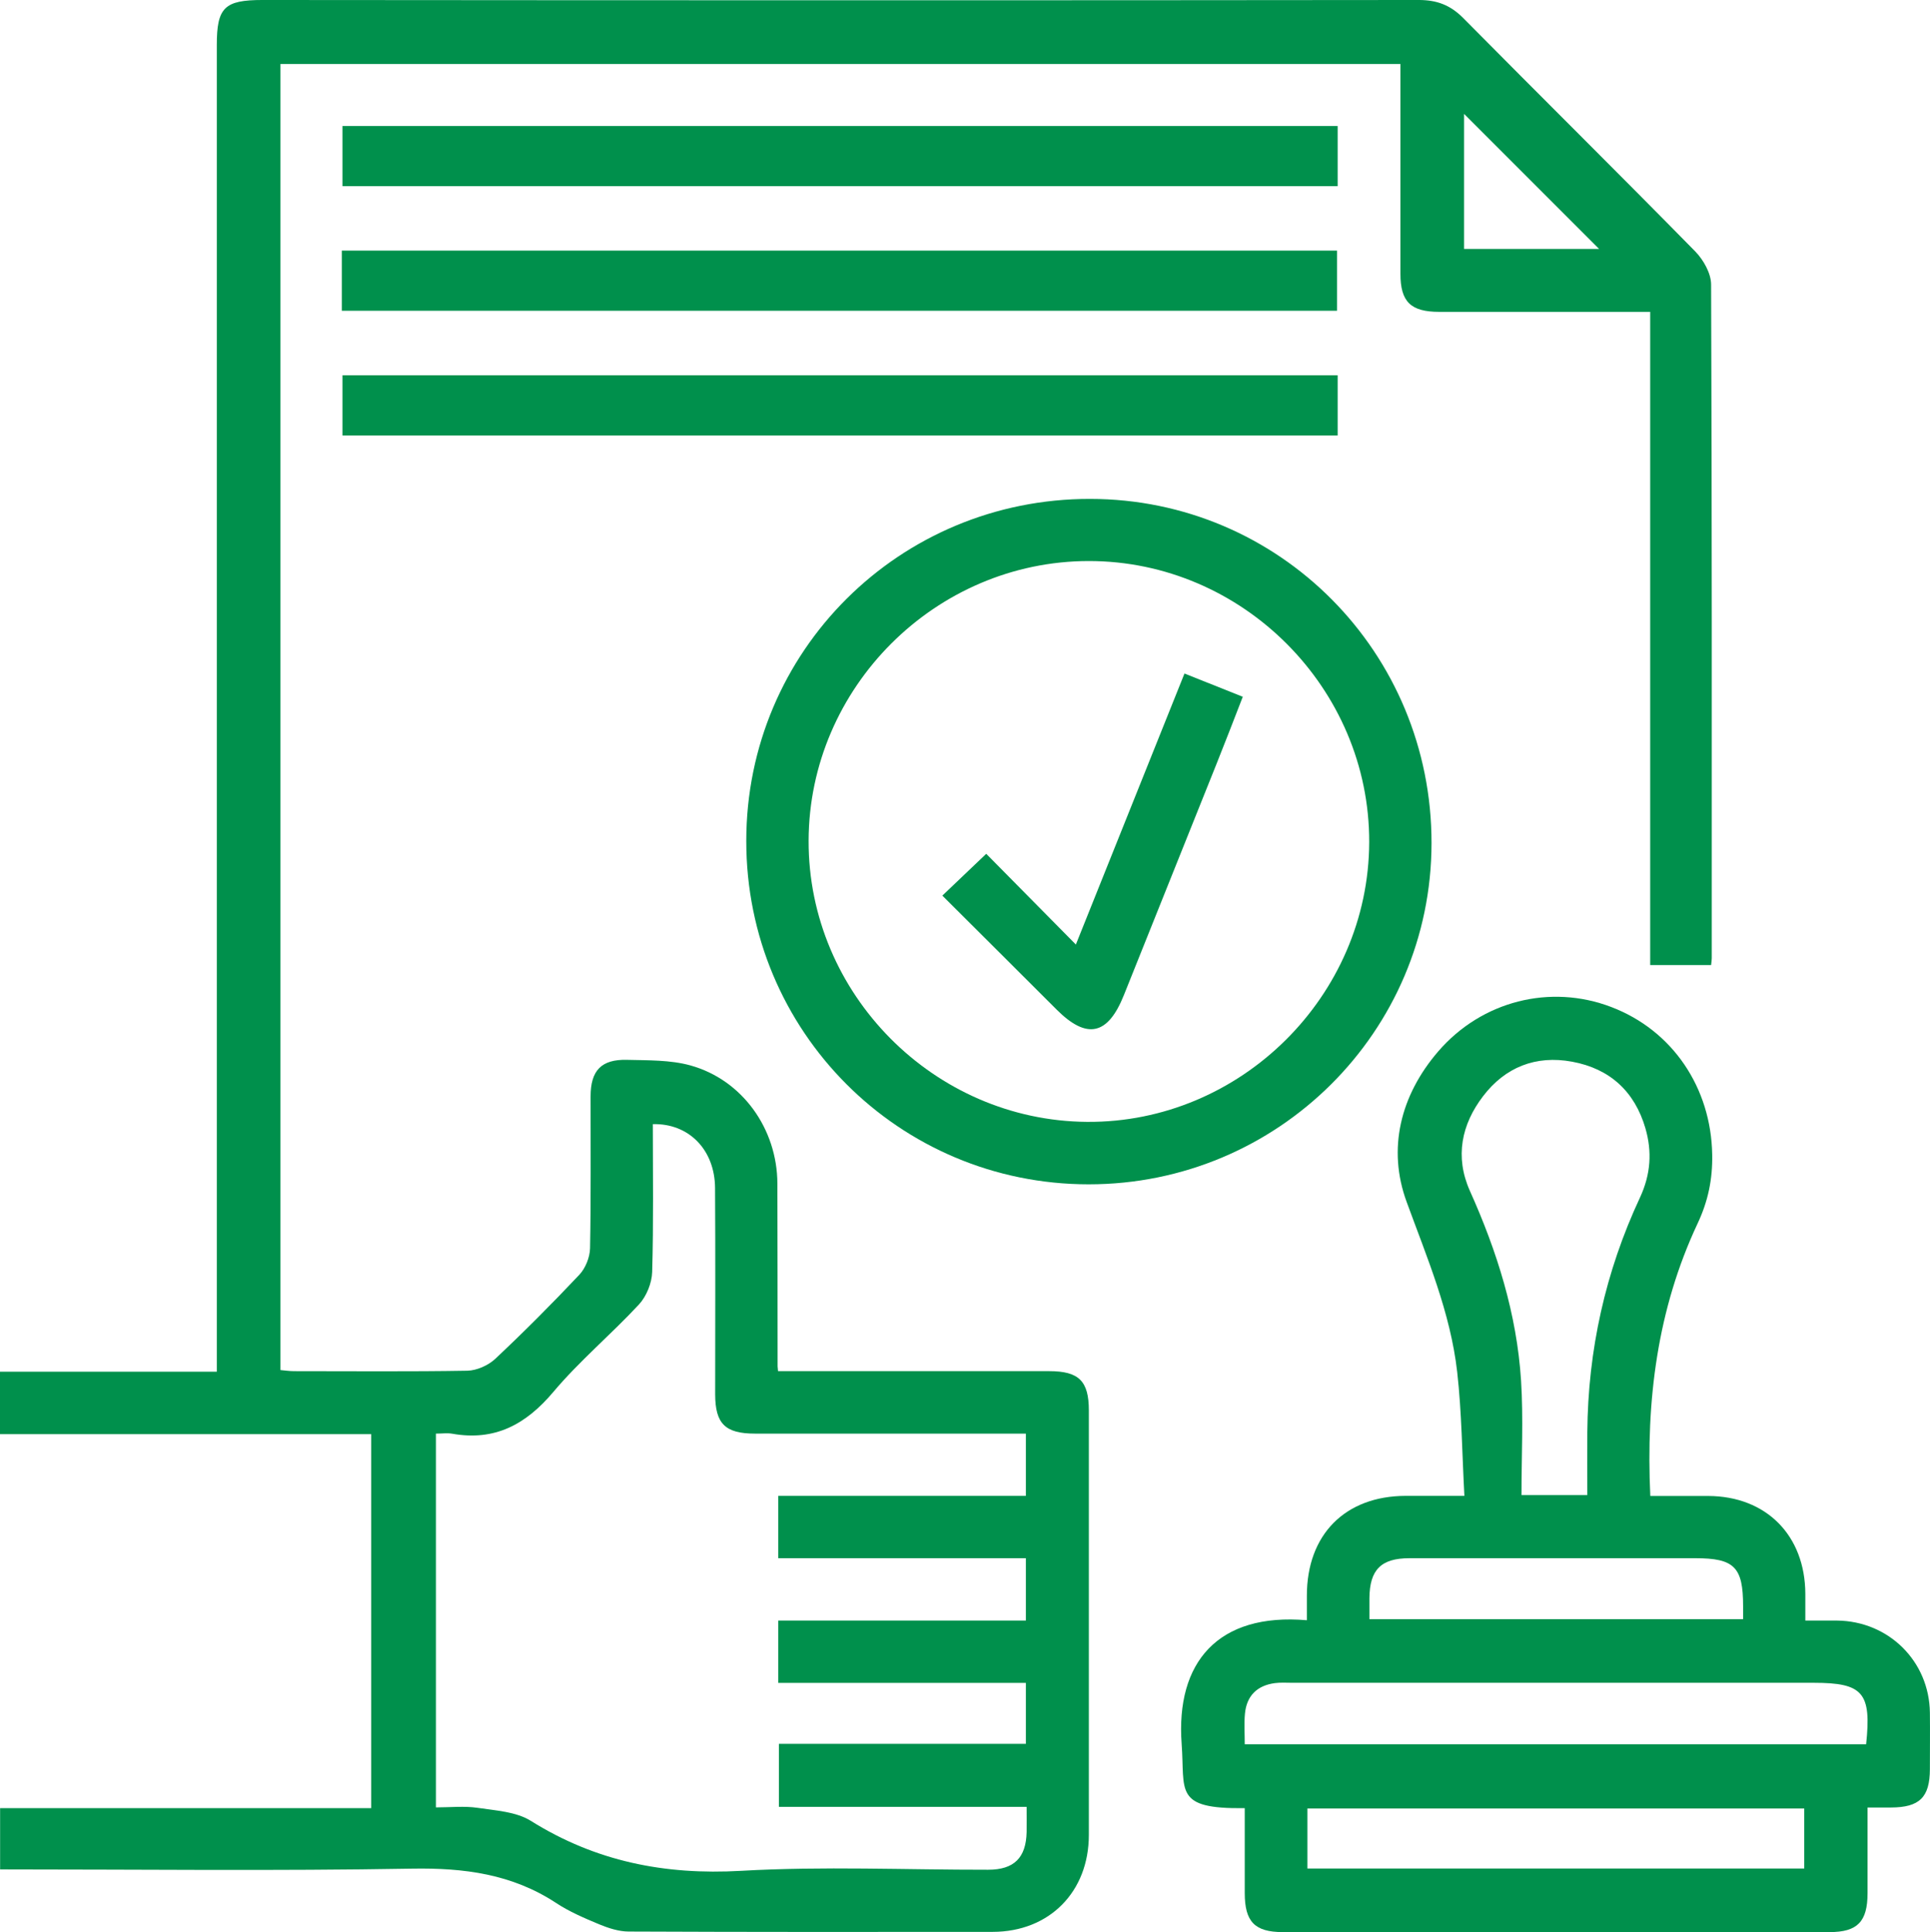 <svg viewBox="0 0 176.79 176.94" xmlns="http://www.w3.org/2000/svg"><g fill="#00904c"><path d="m151.17 28.56c-6.62 0-12.98 0-19.33 0-2.62 0-3.56-.92-3.56-3.5 0-6.36 0-12.72 0-19.2h-102.59v119.61c.35.03.8.1 1.25.1 5.29 0 10.58.05 15.87-.04.87-.02 1.92-.49 2.56-1.09 2.64-2.48 5.2-5.05 7.69-7.69.57-.6.97-1.6.99-2.43.09-4.63.04-9.27.05-13.91 0-2.37.98-3.41 3.33-3.35 1.95.05 3.97 0 5.81.51 4.76 1.32 7.95 5.81 7.97 10.81.02 5.59.01 11.17.02 16.76 0 .06.01.12.04.43h1.66 23.18c2.72 0 3.63.9 3.63 3.6v38.87c0 5.22-3.62 8.87-8.8 8.88-11.12.01-22.23.02-33.35-.03-.9 0-1.85-.31-2.7-.66-1.36-.57-2.75-1.16-3.97-1.97-4.03-2.64-8.42-3.21-13.17-3.13-12.54.22-25.08.07-37.74.07v-5.61h33.99v-34.25h-34v-5.72h19.86v-2.2c0-39.77 0-79.53 0-119.3 0-3.43.7-4.12 4.18-4.12 35.3.03 70.61.04 105.92-0 1.67 0 2.9.47 4.08 1.66 7.06 7.14 14.21 14.2 21.25 21.37.75.77 1.45 2.01 1.45 3.03.08 20.57.06 41.13.06 61.7 0 .17-.03.34-.06.62h-5.58v-59.82zm-111.24 102.72v34.24c1.34 0 2.6-.14 3.82.04 1.66.25 3.52.35 4.87 1.19 5.94 3.72 12.27 4.98 19.26 4.58 7.52-.43 15.09-.09 22.63-.1 2.39 0 3.48-1.1 3.53-3.46.01-.7 0-1.4 0-2.3h-22.69v-5.77h22.62v-5.58h-22.68v-5.71h22.68v-5.71h-22.68v-5.71h22.68v-5.7h-1.81c-7.67 0-15.33 0-23 0-2.73 0-3.64-.9-3.65-3.59 0-6.3.03-12.6-.01-18.9-.02-3.51-2.41-5.94-5.7-5.85 0 4.51.07 9.03-.06 13.54-.03 1.01-.52 2.22-1.2 2.96-2.54 2.74-5.45 5.17-7.85 8.02-2.51 2.98-5.35 4.52-9.26 3.83-.45-.08-.93-.01-1.5-.01zm106.55-108.48c-4.16-4.16-8.32-8.32-12.37-12.37v12.37z"/><path d="m114.01 165.59c-6.53.08-5.45-1.55-5.77-5.88-.55-7.47 3.32-12.03 11.47-11.33 0-.76 0-1.5 0-2.25 0-5.6 3.51-9.13 9.06-9.14h5.37c-.21-3.83-.24-7.62-.66-11.35-.62-5.45-2.76-10.45-4.63-15.57-1.78-4.85-.58-9.75 2.89-13.78 4-4.64 10.28-6.2 15.85-4.07 5.62 2.14 9.15 7.39 9.25 13.52.04 2.24-.37 4.25-1.34 6.31-3.68 7.84-4.74 16.18-4.33 24.95h5.31c5.31.02 8.87 3.61 8.89 8.96v2.45h2.9c4.74.05 8.46 3.73 8.51 8.45.02 1.72 0 3.45 0 5.17-.01 2.57-.95 3.49-3.56 3.5-.65 0-1.29 0-2.15 0v7.84c0 2.62-.93 3.57-3.48 3.57-16.7 0-33.4 0-50.09 0-2.56 0-3.48-.95-3.48-3.57 0-2.55 0-5.09 0-7.78zm31.39-28.67c0-1.98-.01-3.87 0-5.76.06-7.51 1.65-14.69 4.82-21.48 1-2.15 1.12-4.22.5-6.36-.98-3.35-3.24-5.45-6.71-6.09-3.35-.62-6.15.52-8.16 3.16-1.97 2.58-2.6 5.54-1.21 8.66 2.49 5.54 4.3 11.29 4.69 17.37.22 3.47.04 6.96.04 10.5h6.02zm25.54 22.82c.5-4.73-.28-5.63-4.81-5.63-15.92 0-31.84 0-47.76 0-.53 0-1.08-.04-1.6.03-1.62.22-2.57 1.16-2.73 2.78-.09.92-.02 1.86-.02 2.82h56.91zm-51.18 11.38h45.51v-5.5h-45.51zm5.67-22.84h34.24c0-.48 0-.84 0-1.19 0-3.58-.8-4.39-4.38-4.39-8.73 0-17.46 0-26.18 0-2.61 0-3.65 1.06-3.67 3.67v1.91z"/><path d="m99.73 108.46c-17.39 0-31.38-14.02-31.37-31.45 0-17.38 14.04-31.34 31.49-31.32 17.36.01 31.3 14.07 31.28 31.53-.02 17.26-14.07 31.24-31.4 31.24zm-25.66-31.47c-.04 14.02 11.48 25.65 25.51 25.75 14.07.1 25.79-11.52 25.84-25.61.04-14.09-11.6-25.76-25.69-25.75-14.03.01-25.62 11.58-25.66 25.6z"/><path d="m122.53 11.54v5.51h-91.16v-5.51z"/><path d="m31.31 28.46v-5.51h91.16v5.51z"/><path d="m122.53 34.37v5.51h-91.16v-5.51z"/><path d="m108.5 61.68c1.88.75 3.52 1.4 5.34 2.13-.81 2.09-1.59 4.11-2.39 6.11-2.83 7.07-5.67 14.14-8.5 21.21-1.47 3.68-3.39 4.09-6.15 1.34-3.48-3.48-6.97-6.95-10.48-10.45 1.41-1.34 2.72-2.59 4.02-3.83 2.55 2.58 5.24 5.3 8.21 8.31 3.43-8.57 6.67-16.65 9.95-24.82z"/></g></svg>
